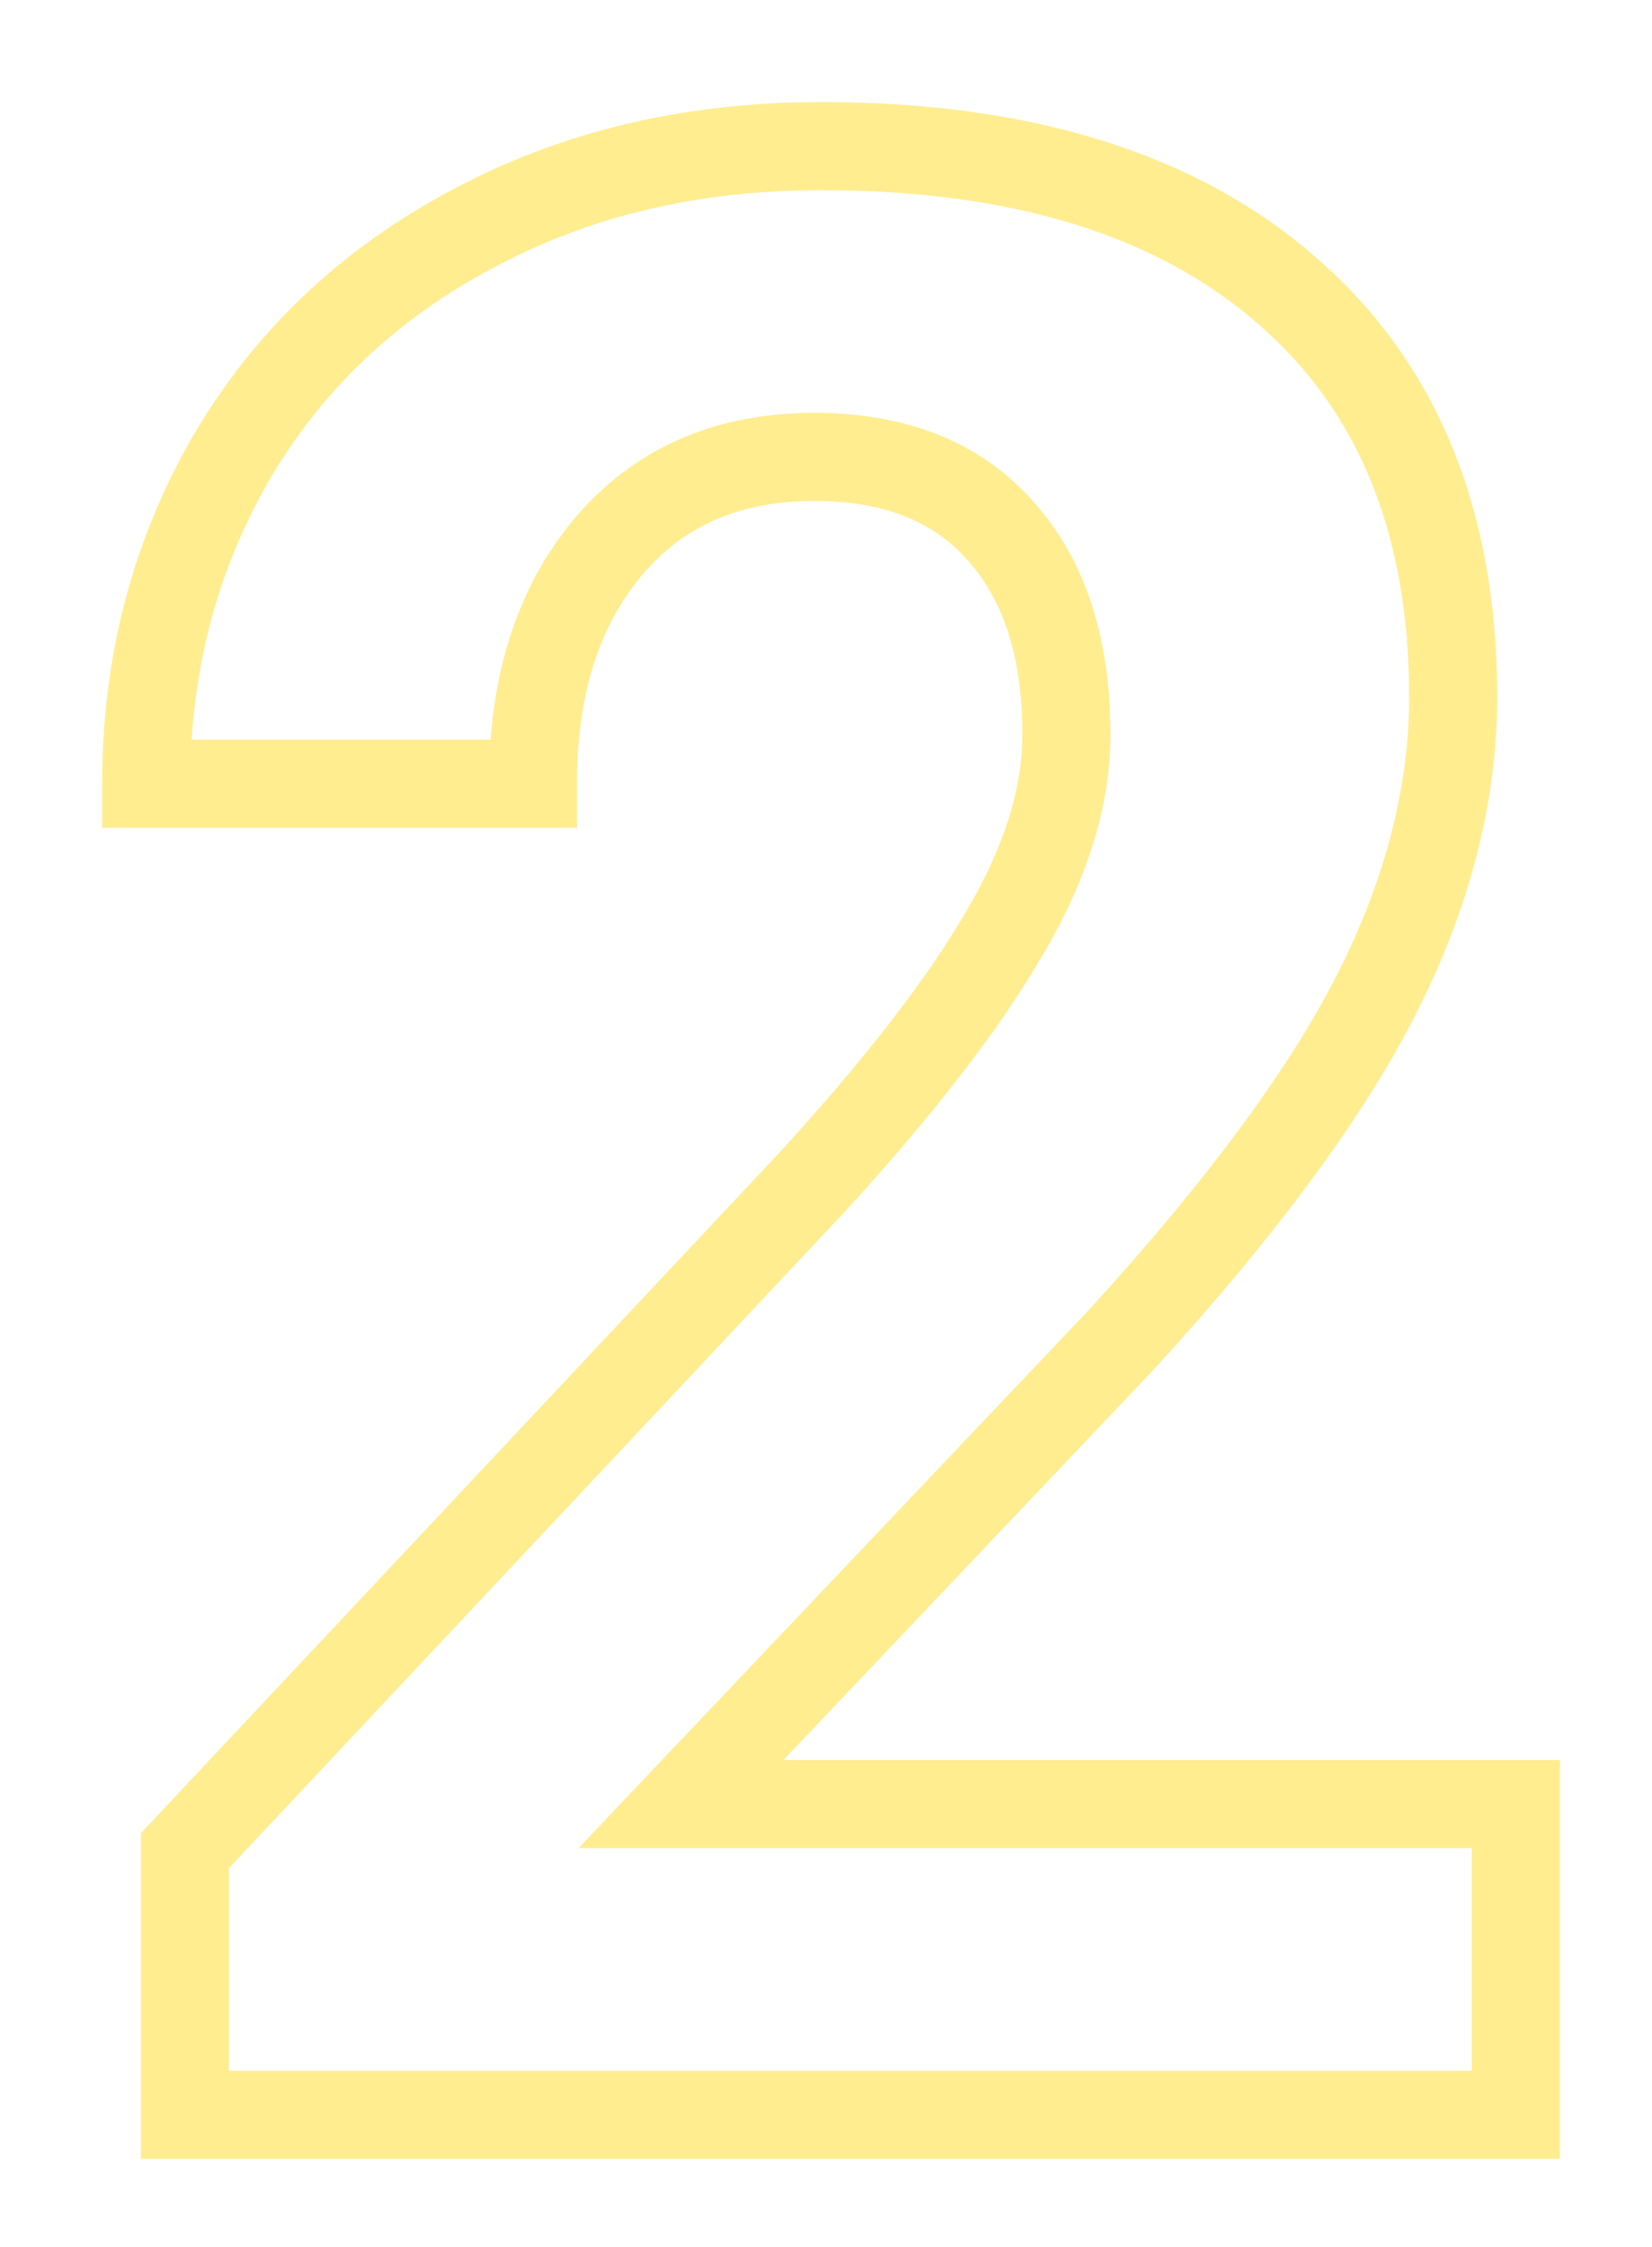 <?xml version="1.0" encoding="UTF-8"?> <svg xmlns="http://www.w3.org/2000/svg" width="75" height="102" viewBox="0 0 75 102" fill="none"> <g filter="url(#filter0_d)"> <path d="M68.818 92V94H70.818V92H68.818ZM8.393 92H6.393V94H8.393V92ZM8.393 80.012L6.934 78.643L6.393 79.22V80.012H8.393ZM36.91 49.617L38.369 50.986L38.377 50.977L38.386 50.967L36.91 49.617ZM45.568 38.416L43.849 37.393L43.845 37.401L43.84 37.41L45.568 38.416ZM45.447 20.131L43.942 21.448L43.948 21.455L43.954 21.461L45.447 20.131ZM27.586 20.857L26.053 19.573L26.051 19.575L27.586 20.857ZM24.195 31.574V33.574H26.195V31.574H24.195ZM6.637 31.574H4.637V33.574H6.637V31.574ZM10.451 16.861L8.722 15.855L8.716 15.867L10.451 16.861ZM21.35 6.447L22.292 8.211L22.304 8.205L21.35 6.447ZM58.404 9.172L57.091 10.68L57.097 10.685L58.404 9.172ZM62.582 40.959L64.371 41.853L62.582 40.959ZM50.957 56.762L52.408 58.138L52.421 58.124L52.434 58.11L50.957 56.762ZM30.916 77.893L29.465 76.516L26.263 79.893H30.916V77.893ZM68.818 77.893H70.818V75.893H68.818V77.893ZM68.818 90H8.393V94H68.818V90ZM10.393 92V80.012H6.393V92H10.393ZM9.851 81.38L38.369 50.986L35.452 48.249L6.934 78.643L9.851 81.38ZM38.386 50.967C42.349 46.636 45.34 42.784 47.297 39.422L43.84 37.41C42.084 40.426 39.302 44.041 35.435 48.267L38.386 50.967ZM47.287 39.439C49.315 36.03 50.414 32.651 50.414 29.334H46.414C46.414 31.749 45.616 34.425 43.849 37.393L47.287 39.439ZM50.414 29.334C50.414 25.087 49.337 21.49 46.941 18.8L43.954 21.461C45.514 23.212 46.414 25.751 46.414 29.334H50.414ZM46.952 18.814C44.511 16.024 41.081 14.74 36.971 14.74V18.74C40.207 18.74 42.427 19.717 43.942 21.448L46.952 18.814ZM36.971 14.74C32.493 14.74 28.777 16.324 26.053 19.573L29.119 22.142C30.997 19.902 33.537 18.74 36.971 18.74V14.74ZM26.051 19.575C23.419 22.724 22.195 26.79 22.195 31.574H26.195C26.195 27.478 27.232 24.399 29.12 22.14L26.051 19.575ZM24.195 29.574H6.637V33.574H24.195V29.574ZM8.637 31.574C8.637 26.537 9.826 21.978 12.187 17.855L8.716 15.867C5.991 20.625 4.637 25.875 4.637 31.574H8.637ZM12.18 17.867C14.57 13.759 17.926 10.545 22.292 8.211L20.407 4.683C15.409 7.355 11.499 11.084 8.722 15.855L12.18 17.867ZM22.304 8.205C26.661 5.838 31.635 4.633 37.273 4.633V0.633C31.045 0.633 25.402 1.97 20.395 4.69L22.304 8.205ZM37.273 4.633C46.051 4.633 52.565 6.738 57.091 10.68L59.718 7.664C54.233 2.887 46.66 0.633 37.273 0.633V4.633ZM57.097 10.685C61.617 14.591 63.973 20.145 63.973 27.639H67.973C67.973 19.229 65.282 12.471 59.712 7.659L57.097 10.685ZM63.973 27.639C63.973 31.642 62.937 35.777 60.793 40.065L64.371 41.853C66.748 37.099 67.973 32.355 67.973 27.639H63.973ZM60.793 40.065C58.65 44.351 54.911 49.463 49.48 55.413L52.434 58.11C57.982 52.032 61.993 46.608 64.371 41.853L60.793 40.065ZM49.506 55.385L29.465 76.516L32.367 79.269L52.408 58.138L49.506 55.385ZM30.916 79.893H68.818V75.893H30.916V79.893ZM66.818 77.893V92H70.818V77.893H66.818Z" fill="#FFDC27" fill-opacity="0.51"></path> </g> <defs> <filter id="filter0_d" x="0.637" y="0.633" width="74.182" height="101.367" filterUnits="userSpaceOnUse" color-interpolation-filters="sRGB"> <feFlood flood-opacity="0" result="BackgroundImageFix"></feFlood> <feColorMatrix in="SourceAlpha" type="matrix" values="0 0 0 0 0 0 0 0 0 0 0 0 0 0 0 0 0 0 127 0"></feColorMatrix> <feOffset dy="4"></feOffset> <feGaussianBlur stdDeviation="2"></feGaussianBlur> <feColorMatrix type="matrix" values="0 0 0 0 1 0 0 0 0 0.863 0 0 0 0 0.153 0 0 0 0.51 0"></feColorMatrix> <feBlend mode="normal" in2="BackgroundImageFix" result="effect1_dropShadow"></feBlend> <feBlend mode="normal" in="SourceGraphic" in2="effect1_dropShadow" result="shape"></feBlend> </filter> </defs> </svg> 